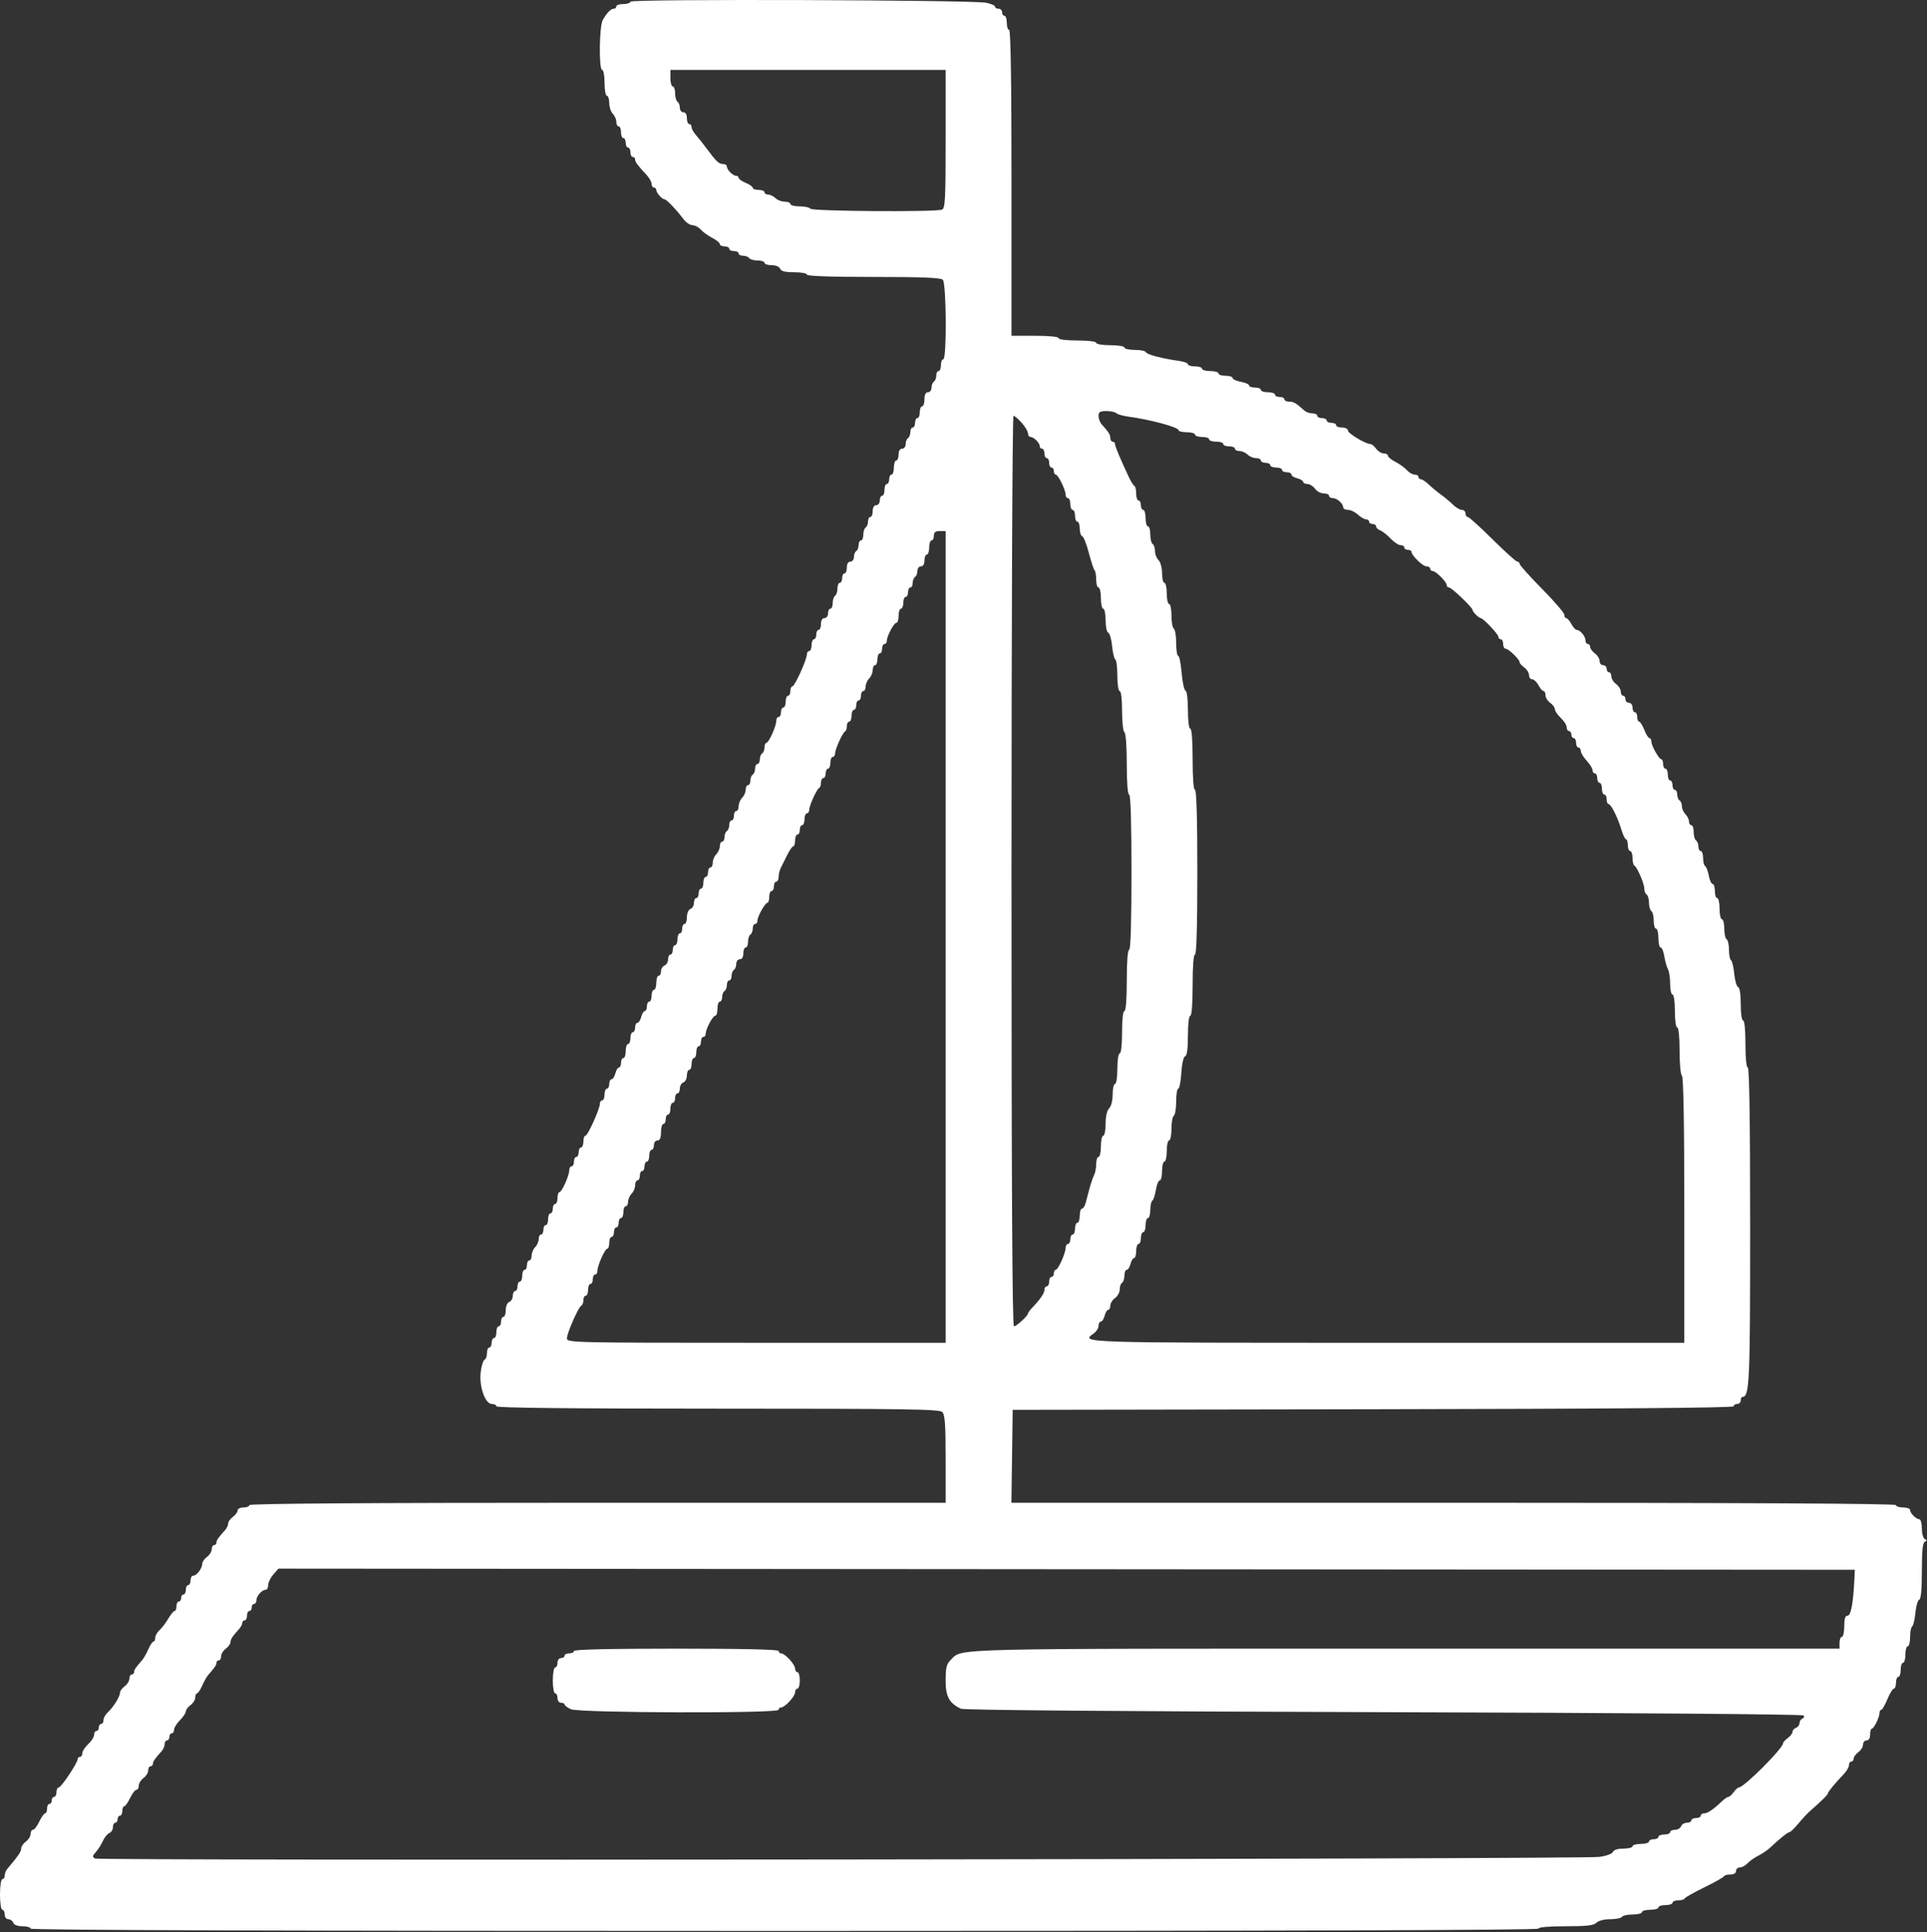 <?xml version="1.0" encoding="UTF-8"?> <svg xmlns="http://www.w3.org/2000/svg" width="819" height="821" viewBox="0 0 819 821" fill="none"><rect x="0" y="0" width="819" height="821" fill="#333333" stroke="none"/> <path fill-rule="evenodd" clip-rule="evenodd" d="M267.94 0.7C267.94 1.257 266.591 1.713 264.941 1.713C263.291 1.713 261.942 2.163 261.942 2.713C261.942 3.263 261.46 3.712 260.871 3.712C259.611 3.712 257.935 5.423 256.193 8.486C254.672 11.16 254.453 29.707 255.943 29.707C256.493 29.707 256.943 32.181 256.943 35.205C256.943 38.23 257.393 40.704 257.942 40.704C258.492 40.704 258.942 42.086 258.942 43.775C258.942 45.464 259.617 47.521 260.442 48.346C261.267 49.17 261.942 50.713 261.942 51.773C261.942 52.834 262.391 53.701 262.941 53.701C263.491 53.701 263.941 54.826 263.941 56.201C263.941 57.575 264.391 58.7 264.941 58.7C265.491 58.7 265.941 59.6 265.941 60.7C265.941 61.8 266.391 62.699 266.94 62.699C267.49 62.699 267.94 63.599 267.94 64.699C267.94 65.799 268.39 66.698 268.94 66.698C269.49 66.698 269.94 67.167 269.94 67.74C269.94 68.83 270.939 70.189 274.689 74.2C275.926 75.522 276.938 77.301 276.938 78.151C276.938 79.001 277.388 79.695 277.938 79.695C278.488 79.695 278.938 80.177 278.938 80.766C278.938 81.947 281.404 84.694 282.464 84.694C283.247 84.694 287.569 89.225 290.422 93.038C291.515 94.497 293.263 95.692 294.304 95.692C295.346 95.692 296.927 96.525 297.817 97.544C298.705 98.562 300.895 100.148 302.683 101.069C304.47 101.989 305.932 103.18 305.932 103.716C305.932 104.252 306.832 104.69 307.931 104.69C309.031 104.69 309.931 105.14 309.931 105.69C309.931 106.24 310.831 106.69 311.93 106.69C313.03 106.69 313.93 107.139 313.93 107.689C313.93 108.239 314.803 108.689 315.871 108.689C316.938 108.689 318.089 109.139 318.429 109.689C318.769 110.239 320.37 110.689 321.987 110.689C323.605 110.689 324.928 111.139 324.928 111.688C324.928 112.238 326.291 112.688 327.958 112.688C329.729 112.688 331.228 113.311 331.564 114.188C331.978 115.265 333.662 115.688 337.532 115.688C340.497 115.688 342.924 116.137 342.924 116.687C342.924 117.33 353.021 117.687 371.217 117.687C391.891 117.687 399.834 118.01 400.711 118.887C402.237 120.413 402.428 152.679 400.911 152.679C400.361 152.679 399.911 153.804 399.911 155.179C399.911 156.553 399.461 157.678 398.911 157.678C398.361 157.678 397.911 158.551 397.911 159.619C397.911 160.686 397.461 161.837 396.912 162.177C396.362 162.517 395.912 163.668 395.912 164.736C395.912 165.803 395.237 166.676 394.412 166.676C393.412 166.676 392.912 167.676 392.912 169.675C392.912 171.325 392.462 172.675 391.913 172.675C391.363 172.675 390.913 173.8 390.913 175.174C390.913 176.549 390.463 177.674 389.913 177.674C389.363 177.674 388.913 178.573 388.913 179.673C388.913 180.773 388.463 181.673 387.914 181.673C387.364 181.673 386.914 182.546 386.914 183.613C386.914 184.681 386.464 185.832 385.914 186.172C385.364 186.512 384.914 187.662 384.914 188.73C384.914 189.798 384.239 190.671 383.415 190.671C382.482 190.671 381.915 191.615 381.915 193.17C381.915 194.545 381.465 195.67 380.915 195.67C380.365 195.67 379.915 197.019 379.915 198.669C379.915 200.319 379.465 201.668 378.916 201.668C378.366 201.668 377.916 202.568 377.916 203.668C377.916 204.768 377.466 205.667 376.916 205.667C376.366 205.667 375.916 206.792 375.916 208.167C375.916 209.542 375.466 210.666 374.916 210.666C374.367 210.666 373.917 211.566 373.917 212.666C373.917 213.777 373.25 214.665 372.417 214.665C371.484 214.665 370.917 215.609 370.917 217.165C370.917 218.54 370.467 219.664 369.918 219.664C369.368 219.664 368.918 220.537 368.918 221.605C368.918 222.673 368.468 223.823 367.918 224.163C367.368 224.503 366.918 225.879 366.918 227.222C366.918 228.564 366.468 229.662 365.918 229.662C365.369 229.662 364.919 230.535 364.919 231.603C364.919 232.67 364.469 233.821 363.919 234.161C363.369 234.501 362.919 235.652 362.919 236.72C362.919 237.787 362.244 238.66 361.419 238.66C360.487 238.66 359.92 239.604 359.92 241.16C359.92 242.534 359.47 243.659 358.92 243.659C358.37 243.659 357.92 244.559 357.92 245.659C357.92 246.758 357.47 247.658 356.92 247.658C356.371 247.658 355.921 248.756 355.921 250.099C355.921 251.441 355.471 252.817 354.921 253.157C354.371 253.497 353.921 254.872 353.921 256.215C353.921 257.558 353.471 258.656 352.921 258.656C352.371 258.656 351.922 259.555 351.922 260.655C351.922 261.766 351.255 262.655 350.422 262.655C349.489 262.655 348.922 263.599 348.922 265.154C348.922 266.529 348.472 267.654 347.922 267.654C347.373 267.654 346.923 268.553 346.923 269.653C346.923 270.753 346.473 271.653 345.923 271.653C345.373 271.653 344.923 272.777 344.923 274.152C344.923 275.527 344.473 276.652 343.923 276.652C343.373 276.652 342.924 277.296 342.924 278.085C342.924 280.272 337.783 291.648 336.794 291.648C336.316 291.648 335.925 292.548 335.925 293.648C335.925 294.748 335.475 295.647 334.925 295.647C334.375 295.647 333.926 296.772 333.926 298.147C333.926 299.522 333.476 300.646 332.926 300.646C332.376 300.646 331.926 301.546 331.926 302.646C331.926 303.746 331.476 304.645 330.926 304.645C330.376 304.645 329.926 305.394 329.926 306.309C329.926 308.556 326.744 315.643 325.735 315.643C325.29 315.643 324.928 316.516 324.928 317.584C324.928 318.651 324.478 319.802 323.928 320.142C323.378 320.482 322.928 321.633 322.928 322.7C322.928 323.768 322.478 324.641 321.928 324.641C321.378 324.641 320.928 325.514 320.928 326.581C320.928 327.649 320.479 328.8 319.929 329.14C319.379 329.48 318.929 330.631 318.929 331.698C318.929 332.766 318.479 333.639 317.929 333.639C317.379 333.639 316.929 334.507 316.929 335.567C316.929 336.627 316.254 338.17 315.43 338.995C314.605 339.82 313.93 341.426 313.93 342.566C313.93 343.705 313.48 344.636 312.93 344.636C312.38 344.636 311.93 345.536 311.93 346.636C311.93 347.736 311.481 348.636 310.931 348.636C310.381 348.636 309.931 349.508 309.931 350.576C309.931 351.644 309.481 352.795 308.931 353.135C308.381 353.474 307.931 354.625 307.931 355.693C307.931 356.761 307.481 357.634 306.932 357.634C306.382 357.634 305.932 358.501 305.932 359.562C305.932 360.622 305.257 362.165 304.432 362.989C303.607 363.814 302.932 365.421 302.932 366.561C302.932 367.699 302.483 368.631 301.933 368.631C301.383 368.631 300.933 369.531 300.933 370.631C300.933 371.73 300.483 372.63 299.933 372.63C299.383 372.63 298.933 373.755 298.933 375.13C298.933 376.504 298.483 377.629 297.934 377.629C297.384 377.629 296.934 378.529 296.934 379.629C296.934 380.728 296.484 381.628 295.934 381.628C295.384 381.628 294.934 382.542 294.934 383.659C294.934 384.777 294.259 385.949 293.435 386.265C292.58 386.593 291.935 388.085 291.935 389.733C291.935 391.324 291.485 392.626 290.935 392.626C290.385 392.626 289.935 393.526 289.935 394.625C289.935 395.725 289.485 396.625 288.936 396.625C288.386 396.625 287.936 397.75 287.936 399.124C287.936 400.499 287.486 401.624 286.936 401.624C286.386 401.624 285.936 402.524 285.936 403.623C285.936 404.723 285.486 405.623 284.936 405.623C284.387 405.623 283.937 406.537 283.937 407.653C283.937 408.771 283.262 409.944 282.437 410.26C281.612 410.577 280.937 411.688 280.937 412.728C280.937 413.769 280.487 414.621 279.938 414.621C279.388 414.621 278.938 415.971 278.938 417.62C278.938 419.27 278.488 420.62 277.938 420.62C277.388 420.62 276.938 421.744 276.938 423.119C276.938 424.494 276.488 425.618 275.938 425.618C275.389 425.618 274.939 426.518 274.939 427.618C274.939 428.718 274.538 429.618 274.047 429.618C273.557 429.618 272.873 430.742 272.528 432.117C272.183 433.492 271.459 434.616 270.921 434.616C270.381 434.616 269.94 435.516 269.94 436.616C269.94 437.716 269.49 438.616 268.94 438.616C268.39 438.616 267.94 439.74 267.94 441.115C267.94 442.49 267.49 443.614 266.94 443.614C266.391 443.614 265.941 444.964 265.941 446.614C265.941 448.263 265.491 449.613 264.941 449.613C264.391 449.613 263.941 450.513 263.941 451.613C263.941 452.712 263.54 453.612 263.049 453.612C262.559 453.612 261.876 454.737 261.531 456.112C261.186 457.486 260.462 458.611 259.923 458.611C259.383 458.611 258.942 459.511 258.942 460.611C258.942 461.71 258.492 462.61 257.942 462.61C257.393 462.61 256.943 463.735 256.943 465.11C256.943 466.484 256.493 467.609 255.943 467.609C255.393 467.609 254.943 468.254 254.943 469.043C254.943 471.229 249.802 482.606 248.814 482.606C248.336 482.606 247.945 483.73 247.945 485.105C247.945 486.48 247.495 487.605 246.945 487.605C246.395 487.605 245.945 488.504 245.945 489.604C245.945 490.704 245.495 491.604 244.945 491.604C244.396 491.604 243.946 492.504 243.946 493.603C243.946 494.703 243.496 495.603 242.946 495.603C242.396 495.603 241.946 496.352 241.946 497.266C241.946 499.513 238.764 506.6 237.755 506.6C237.31 506.6 236.947 507.725 236.947 509.1C236.947 510.474 236.497 511.599 235.947 511.599C235.398 511.599 234.948 512.499 234.948 513.599C234.948 514.699 234.498 515.598 233.948 515.598C233.398 515.598 232.948 516.723 232.948 518.098C232.948 519.473 232.498 520.597 231.948 520.597C231.398 520.597 230.949 521.497 230.949 522.597C230.949 523.697 230.499 524.596 229.949 524.596C229.399 524.596 228.949 525.464 228.949 526.525C228.949 527.585 228.274 529.127 227.449 529.952C226.624 530.777 225.95 532.384 225.95 533.523C225.95 534.662 225.5 535.594 224.95 535.594C224.4 535.594 223.95 536.494 223.95 537.593C223.95 538.693 223.5 539.593 222.95 539.593C222.4 539.593 221.951 540.718 221.951 542.092C221.951 543.467 221.501 544.592 220.951 544.592C220.401 544.592 219.951 545.492 219.951 546.591C219.951 547.691 219.501 548.591 218.951 548.591C218.401 548.591 217.951 549.505 217.951 550.622C217.951 551.739 217.277 552.912 216.452 553.228C215.597 553.556 214.952 555.048 214.952 556.696C214.952 558.287 214.502 559.589 213.952 559.589C213.402 559.589 212.953 560.488 212.953 561.588C212.953 562.688 212.503 563.588 211.953 563.588C211.403 563.588 210.953 564.712 210.953 566.087C210.953 567.462 210.503 568.587 209.953 568.587C209.403 568.587 208.953 569.486 208.953 570.586C208.953 571.686 208.504 572.586 207.954 572.586C207.404 572.586 206.954 573.672 206.954 575.002C206.954 576.331 206.51 577.568 205.968 577.752C205.425 577.934 204.689 580.221 204.332 582.833C203.504 588.894 206.133 596.58 209.036 596.58C210.09 596.58 210.953 597.03 210.953 597.58C210.953 598.24 242.97 598.58 305.003 598.58C385.181 598.58 399.265 598.791 400.482 600.009C401.617 601.143 401.91 605.245 401.91 620.004V638.571H253.943C155.965 638.571 105.976 638.909 105.976 639.571C105.976 640.121 104.852 640.571 103.477 640.571C102.102 640.571 100.977 641.146 100.977 641.849C100.977 642.553 100.078 643.777 98.978 644.57C97.878 645.362 96.978 646.618 96.978 647.361C96.978 648.104 96.415 649.339 95.729 650.105C92.761 653.414 91.98 654.544 91.98 655.525C91.98 656.098 91.53 656.567 90.98 656.567C90.43 656.567 89.98 657.368 89.98 658.346C89.98 659.324 89.08 660.773 87.98 661.566C86.881 662.359 85.967 663.695 85.949 664.536C85.908 666.515 83.586 669.564 82.122 669.564C81.495 669.564 80.982 670.464 80.982 671.564C80.982 672.663 80.532 673.563 79.982 673.563C79.432 673.563 78.982 674.463 78.982 675.563C78.982 676.662 78.532 677.562 77.983 677.562C77.433 677.562 76.983 678.237 76.983 679.062C76.983 679.887 76.533 680.562 75.983 680.562C75.433 680.562 74.983 681.461 74.983 682.561C74.983 683.661 74.63 684.561 74.2 684.561C73.768 684.561 72.563 686.022 71.521 687.81C70.479 689.598 68.808 691.787 67.806 692.676C66.804 693.566 65.985 695.027 65.985 695.925C65.985 696.823 65.645 697.558 65.23 697.558C64.814 697.558 63.83 699.019 63.042 700.807C62.254 702.595 61.131 704.603 60.547 705.271C57.619 708.624 56.987 709.555 56.987 710.513C56.987 711.086 56.537 711.555 55.987 711.555C55.438 711.555 54.988 712.356 54.988 713.333C54.988 714.312 54.088 715.761 52.988 716.554C51.888 717.346 50.989 718.586 50.989 719.309C50.989 720.942 48.133 725.512 45.766 727.668C44.789 728.558 43.99 730.02 43.99 730.917C43.99 731.815 43.54 732.55 42.99 732.55C42.441 732.55 41.991 733.225 41.991 734.05C41.991 734.875 41.541 735.549 40.991 735.549C40.441 735.549 39.991 736.285 39.991 737.184C39.991 738.084 38.866 739.861 37.492 741.136C36.117 742.41 34.992 744.148 34.992 744.999C34.992 745.851 34.542 746.547 33.992 746.547C33.443 746.547 32.993 746.988 32.993 747.528C32.993 749.112 26.023 759.544 24.963 759.544C24.43 759.544 23.995 760.444 23.995 761.544C23.995 762.643 23.545 763.543 22.995 763.543C22.445 763.543 21.995 764.218 21.995 765.043C21.995 765.868 21.545 766.542 20.995 766.542C20.445 766.542 19.995 767.442 19.995 768.542C19.995 769.642 19.629 770.542 19.181 770.542C18.733 770.542 17.615 772.116 16.697 774.041C15.78 775.965 14.572 777.54 14.013 777.54C13.454 777.54 12.997 778.341 12.997 779.319C12.997 780.297 12.097 781.746 10.998 782.539C9.898 783.332 8.997 784.668 8.997 785.509C8.996 786.835 7.805 788.575 3.019 794.244C2.458 794.908 2 796.146 2 796.994C2 797.841 1.55 798.535 1 798.535C0.436 798.535 0 801.368 0 805.034C0 808.7 0.436 811.532 1 811.532C1.55 811.532 2 812.432 2 813.532C2 814.661 2.666 815.532 3.53 815.532C4.373 815.532 5.321 816.206 5.637 817.031C5.993 817.957 7.511 818.531 9.605 818.531C11.47 818.531 12.997 818.981 12.997 819.531C12.997 820.195 120.473 820.53 333.426 820.53C546.378 820.53 653.854 820.195 653.854 819.531C653.854 818.922 658.377 818.531 665.423 818.531C674.374 818.531 677.331 818.191 678.492 817.031C679.367 816.155 681.81 815.532 684.359 815.532C686.763 815.532 689.006 815.082 689.346 814.532C689.686 813.982 691.737 813.532 693.904 813.532C696.072 813.532 697.844 813.082 697.844 812.532C697.844 811.982 699.419 811.532 701.344 811.532C703.268 811.532 704.843 811.083 704.843 810.533C704.843 809.983 706.193 809.533 707.842 809.533C709.492 809.533 710.842 809.083 710.842 808.533C710.842 807.983 711.928 807.533 713.258 807.533C714.587 807.533 715.823 807.167 716.007 806.721C716.19 806.274 719.939 804.152 724.338 802.006C728.738 799.86 732.487 797.75 732.67 797.32C732.854 796.889 734.09 796.536 735.419 796.536C736.901 796.536 737.835 795.956 737.835 795.036C737.835 794.211 738.57 793.536 739.468 793.536C740.366 793.536 741.828 792.746 742.717 791.78C743.606 790.814 745.684 789.351 747.333 788.531C748.983 787.71 751.279 786.138 752.435 785.038C756.268 781.393 759.836 778.54 760.588 778.518C760.996 778.507 762.68 776.872 764.33 774.887C765.979 772.901 768.162 770.549 769.178 769.659C774.154 765.31 776.827 762.686 776.827 762.149C776.827 761.493 780.124 757.482 783.575 753.943C784.812 752.675 785.825 750.941 785.825 750.091C785.825 749.241 786.275 748.546 786.825 748.546C787.374 748.546 787.824 747.971 787.824 747.268C787.824 746.564 788.724 745.34 789.824 744.547C790.924 743.755 791.823 742.306 791.823 741.327C791.823 740.349 792.498 739.548 793.323 739.548C794.256 739.548 794.823 738.605 794.823 737.049C794.823 735.674 795.16 734.546 795.573 734.542C796.47 734.533 798.822 729.691 798.822 727.852C798.822 727.136 799.159 726.549 799.572 726.547C799.985 726.545 801.153 724.521 802.17 722.048C803.187 719.576 804.425 717.553 804.92 717.553C805.415 717.553 805.82 716.429 805.82 715.054C805.82 713.679 806.27 712.554 806.82 712.554C807.37 712.554 807.82 711.205 807.82 709.555C807.82 707.906 808.27 706.556 808.82 706.556C809.37 706.556 809.819 704.981 809.819 703.057C809.819 701.132 810.269 699.557 810.819 699.557C811.369 699.557 811.819 697.785 811.819 695.617C811.819 693.45 812.211 691.435 812.69 691.139C813.169 690.843 813.787 688.249 814.063 685.374C814.338 682.498 815.071 679.978 815.691 679.771C816.442 679.521 816.818 675.451 816.818 667.565C816.818 659.077 817.171 655.569 818.068 655.15C819.067 654.684 819.067 654.45 818.068 653.985C817.38 653.664 816.818 651.64 816.818 649.486C816.818 647.331 816.336 645.569 815.747 645.569C814.362 645.569 811.819 643.026 811.819 641.641C811.819 641.052 810.469 640.571 808.82 640.571C807.17 640.571 805.82 640.121 805.82 639.571C805.82 638.908 742.494 638.571 617.841 638.571H429.862L430.133 618.825L430.404 599.08L583.62 598.827C684.601 598.66 736.836 598.234 736.836 597.577C736.836 597.029 737.511 596.58 738.335 596.58C739.16 596.58 739.835 595.905 739.835 595.081C739.835 594.256 740.172 593.577 740.585 593.573C743.568 593.542 743.834 587.59 743.834 520.898C743.834 476.707 743.491 453.612 742.834 453.612C742.235 453.612 741.835 449.613 741.835 443.614C741.835 437.616 741.435 433.617 740.835 433.617C740.265 433.617 739.835 430.645 739.835 426.701C739.835 422.461 739.399 419.641 738.708 419.411C738.088 419.204 737.356 416.683 737.08 413.808C736.804 410.933 736.186 408.338 735.707 408.042C735.228 407.746 734.836 405.758 734.836 403.623C734.836 401.489 734.386 399.464 733.836 399.124C733.286 398.784 732.837 396.734 732.837 394.566C732.837 392.399 732.387 390.626 731.837 390.626C731.287 390.626 730.837 388.602 730.837 386.127C730.837 383.653 730.387 381.628 729.837 381.628C729.287 381.628 728.837 380.279 728.837 378.629C728.837 376.979 728.408 375.63 727.883 375.63C727.358 375.63 726.632 374.05 726.27 372.119C725.908 370.189 725.212 368.362 724.725 368.061C724.238 367.76 723.839 366.191 723.839 364.573C723.839 362.955 723.389 361.633 722.839 361.633C722.289 361.633 721.839 360.76 721.839 359.692C721.839 358.624 721.389 357.474 720.839 357.134C720.289 356.794 719.839 355.193 719.839 353.575C719.839 351.958 719.39 350.635 718.84 350.635C718.29 350.635 717.84 349.928 717.84 349.064C717.84 348.2 717.165 346.818 716.34 345.993C715.515 345.168 714.841 343.653 714.841 342.625C714.841 341.596 714.391 340.477 713.841 340.137C713.291 339.798 712.841 338.647 712.841 337.579C712.841 336.511 712.391 335.638 711.841 335.638C711.291 335.638 710.842 334.739 710.842 333.639C710.842 332.539 710.392 331.639 709.842 331.639C709.292 331.639 708.842 330.515 708.842 329.14C708.842 327.765 708.392 326.64 707.842 326.64C707.292 326.64 706.842 325.741 706.842 324.641C706.842 323.541 706.505 322.638 706.093 322.635C705.087 322.626 701.844 316.846 701.844 315.062C701.844 314.282 701.478 313.643 701.031 313.643C700.583 313.643 699.599 312.069 698.844 310.144C698.089 308.22 697.106 306.645 696.658 306.645C696.211 306.645 695.845 305.745 695.845 304.645C695.845 303.546 695.395 302.646 694.845 302.646C694.295 302.646 693.845 301.746 693.845 300.646C693.845 299.536 693.178 298.647 692.346 298.647C691.521 298.647 690.846 297.972 690.846 297.147C690.846 296.322 690.396 295.647 689.846 295.647C689.296 295.647 688.846 294.847 688.846 293.869C688.846 292.89 687.947 291.441 686.847 290.648C685.747 289.856 684.847 288.407 684.847 287.428C684.847 286.45 684.397 285.65 683.848 285.65C683.298 285.65 682.848 284.975 682.848 284.15C682.848 283.325 682.173 282.65 681.348 282.65C680.523 282.65 679.848 281.849 679.848 280.872C679.848 279.893 678.949 278.444 677.849 277.651C676.749 276.859 675.849 275.635 675.849 274.931C675.849 274.228 675.399 273.652 674.85 273.652C674.3 273.652 673.85 272.945 673.85 272.082C673.85 270.373 671.541 267.654 670.091 267.654C669.595 267.654 668.587 266.529 667.851 265.154C667.115 263.779 666.139 262.655 665.683 262.655C665.226 262.655 664.852 262.014 664.852 261.23C664.852 260.446 660.578 255.475 655.354 250.184C650.13 244.891 645.856 240.134 645.856 239.611C645.856 239.088 645.418 238.66 644.882 238.66C644.346 238.66 639.599 234.386 634.333 229.162C629.067 223.938 624.331 219.664 623.809 219.664C623.288 219.664 622.861 218.989 622.861 218.165C622.861 217.34 622.166 216.665 621.316 216.665C620.467 216.665 618.748 215.653 617.497 214.415C616.247 213.178 613.961 211.266 612.417 210.166C610.875 209.067 608.564 207.155 607.285 205.917C606.004 204.68 604.485 203.668 603.91 203.668C603.335 203.668 602.866 203.218 602.866 202.668C602.866 202.118 602.131 201.668 601.233 201.668C600.335 201.668 598.873 200.836 597.984 199.817C597.095 198.798 594.905 197.212 593.118 196.292C591.33 195.372 589.868 194.18 589.868 193.644C589.868 193.108 589.068 192.67 588.09 192.67C587.111 192.67 585.662 191.771 584.87 190.671C584.077 189.571 582.965 188.672 582.399 188.674C580.375 188.679 572.872 184.151 572.872 182.925C572.872 182.236 571.748 181.673 570.373 181.673C568.998 181.673 567.873 181.223 567.873 180.673C567.873 180.123 566.974 179.673 565.874 179.673C564.774 179.673 563.874 179.223 563.874 178.673C563.874 178.124 562.974 177.674 561.875 177.674C560.775 177.674 559.875 177.224 559.875 176.674C559.875 176.124 558.943 175.674 557.805 175.674C556.665 175.674 555.106 175.112 554.339 174.424C550.781 171.233 549.825 170.675 547.92 170.675C546.797 170.675 545.878 170.225 545.878 169.675C545.878 169.126 544.978 168.676 543.879 168.676C542.779 168.676 541.879 168.226 541.879 167.676C541.879 167.126 540.529 166.676 538.88 166.676C537.23 166.676 535.881 166.226 535.881 165.676C535.881 165.126 534.756 164.677 533.381 164.677C532.006 164.677 530.882 164.277 530.882 163.788C530.882 163.3 529.307 162.604 527.382 162.243C525.458 161.882 523.883 161.157 523.883 160.632C523.883 160.108 522.533 159.678 520.884 159.678C519.234 159.678 517.885 159.228 517.885 158.678C517.885 158.128 516.31 157.678 514.385 157.678C512.461 157.678 510.886 157.228 510.886 156.678C510.886 156.128 509.536 155.679 507.887 155.679C506.237 155.679 504.887 155.276 504.887 154.784C504.887 154.292 503.201 153.655 501.138 153.369C493.964 152.373 487.389 150.644 487.058 149.665C486.874 149.123 484.738 148.68 482.309 148.68C479.88 148.68 477.893 148.23 477.893 147.68C477.893 147.124 475.227 146.681 471.895 146.681C468.563 146.681 465.896 146.237 465.896 145.681C465.896 145.098 462.564 144.681 457.898 144.681C453.232 144.681 449.9 144.264 449.9 143.681C449.9 143.081 445.901 142.681 439.902 142.681H429.904V77.696C429.904 35.038 429.56 12.71 428.904 12.71C428.354 12.71 427.905 11.361 427.905 9.711C427.905 8.062 427.455 6.712 426.905 6.712C426.355 6.712 425.905 6.037 425.905 5.212C425.905 4.387 425.23 3.712 424.405 3.712C423.581 3.712 422.906 3.312 422.906 2.822C422.906 2.333 421.219 1.588 419.157 1.169C413.198 -0.044 267.94 -0.494 267.94 0.7ZM401.91 59.093C401.91 84.967 401.721 88.553 400.329 89.086C397.563 90.148 345.094 89.779 344.423 88.694C344.083 88.144 342.033 87.694 339.865 87.694C337.698 87.694 335.925 87.244 335.925 86.694C335.925 86.144 334.832 85.694 333.497 85.694C332.162 85.694 330.394 85.019 329.57 84.195C328.745 83.37 327.363 82.695 326.498 82.695C325.634 82.695 324.928 82.245 324.928 81.695C324.928 81.145 323.803 80.695 322.428 80.695C321.053 80.695 319.929 80.3 319.929 79.817C319.929 79.334 318.579 78.379 316.929 77.696C315.28 77.013 313.93 76.058 313.93 75.575C313.93 75.092 313.448 74.697 312.859 74.697C311.475 74.697 308.931 72.153 308.931 70.769C308.931 70.18 308.224 69.698 307.36 69.698C305.543 69.698 304.471 68.697 300.397 63.2C298.767 61.001 296.646 58.329 295.684 57.263C294.722 56.197 293.934 54.734 293.934 54.012C293.934 53.291 293.485 52.702 292.935 52.702C292.385 52.702 291.935 51.577 291.935 50.202C291.935 48.647 291.368 47.703 290.435 47.703C289.61 47.703 288.936 46.83 288.936 45.762C288.936 44.694 288.486 43.544 287.936 43.204C287.386 42.864 286.936 41.263 286.936 39.645C286.936 38.028 286.486 36.705 285.936 36.705C285.386 36.705 284.936 35.13 284.936 33.206V29.707H343.423H401.91V59.093ZM474.444 175.572C474.966 176.065 477.194 176.711 479.393 177.007C488.761 178.267 500.888 181.531 500.888 182.795C500.888 183.277 502.463 183.672 504.388 183.672C506.312 183.672 507.887 184.122 507.887 184.672C507.887 185.222 509.236 185.672 510.886 185.672C512.536 185.672 513.885 186.122 513.885 186.672C513.885 187.222 515.235 187.671 516.885 187.671C518.534 187.671 519.884 188.121 519.884 188.671C519.884 189.221 521.009 189.671 522.384 189.671C523.758 189.671 524.883 190.121 524.883 190.671C524.883 191.221 525.751 191.671 526.812 191.671C527.871 191.671 529.414 192.345 530.239 193.17C531.064 193.995 532.67 194.67 533.81 194.67C534.949 194.67 535.881 195.12 535.881 195.67C535.881 196.22 536.78 196.669 537.88 196.669C538.98 196.669 539.88 197.119 539.88 197.669C539.88 198.219 541.004 198.669 542.379 198.669C543.754 198.669 544.879 199.119 544.879 199.669C544.879 200.219 545.778 200.669 546.878 200.669C547.978 200.669 548.878 201.109 548.878 201.649C548.878 202.188 550.002 202.912 551.377 203.257C552.752 203.602 553.877 204.286 553.877 204.776C553.877 205.267 554.677 205.667 555.655 205.667C556.634 205.667 558.083 206.567 558.875 207.667C559.668 208.767 561.342 209.667 562.596 209.667C563.848 209.667 564.874 210.116 564.874 210.666C564.874 211.216 565.581 211.666 566.445 211.666C568.24 211.666 570.873 214.001 570.873 215.594C570.873 216.183 571.791 216.665 572.914 216.665C574.037 216.665 575.922 217.565 577.101 218.665C578.282 219.764 579.838 220.664 580.56 220.664C581.28 220.664 581.87 221.114 581.87 221.664C581.87 222.214 582.545 222.664 583.37 222.664C584.195 222.664 584.87 223.128 584.87 223.694C584.87 224.262 585.657 225.022 586.619 225.383C587.581 225.744 589.562 227.305 591.019 228.851C592.477 230.397 594.389 231.662 595.268 231.662C596.148 231.662 596.867 232.112 596.867 232.661C596.867 233.211 597.542 233.661 598.367 233.661C599.191 233.661 599.867 233.998 599.867 234.411C599.87 235.956 604.66 240.66 606.231 240.66C607.13 240.66 607.864 241.11 607.864 241.659C607.864 242.209 608.334 242.659 608.909 242.659C610.267 242.659 614.863 247.255 614.863 248.613C614.863 249.188 615.325 249.658 615.889 249.658C616.966 249.658 625.86 258.169 625.86 259.201C625.86 259.98 628.54 262.655 629.322 262.655C630.354 262.655 636.858 269.528 636.858 270.62C636.858 271.188 637.308 271.653 637.858 271.653C638.408 271.653 638.858 272.553 638.858 273.652C638.858 274.752 639.327 275.652 639.902 275.652C641.139 275.652 645.856 280.194 645.856 281.385C645.856 281.837 646.756 282.857 647.856 283.65C648.955 284.443 649.855 285.892 649.855 286.87C649.855 287.848 650.454 288.649 651.186 288.649C651.918 288.649 653.118 289.774 653.854 291.148C654.59 292.523 655.566 293.648 656.023 293.648C656.48 293.648 656.854 294.449 656.854 295.426C656.854 296.405 657.753 297.854 658.853 298.647C659.953 299.44 660.853 300.685 660.853 301.415C660.853 302.144 661.977 303.784 663.352 305.057C664.727 306.332 665.852 308.11 665.852 309.009C665.852 309.908 666.301 310.644 666.851 310.644C667.401 310.644 667.851 311.319 667.851 312.144C667.851 312.969 668.301 313.643 668.851 313.643C669.401 313.643 669.851 314.543 669.851 315.643C669.851 316.743 670.301 317.642 670.85 317.642C671.4 317.642 671.85 318.294 671.85 319.09C671.85 319.887 672.975 321.753 674.35 323.236C675.724 324.719 676.849 326.541 676.849 327.286C676.849 328.031 677.299 328.64 677.849 328.64C678.399 328.64 678.849 329.54 678.849 330.64C678.849 331.739 679.299 332.639 679.848 332.639C680.398 332.639 680.848 333.764 680.848 335.139C680.848 336.513 681.298 337.638 681.848 337.638C682.398 337.638 682.848 338.538 682.848 339.638C682.848 340.737 683.196 341.637 683.621 341.637C684.676 341.637 687.507 347.233 689.055 352.385C689.758 354.721 690.673 356.634 691.089 356.634C691.506 356.634 691.846 357.759 691.846 359.133C691.846 360.508 692.296 361.633 692.846 361.633C693.395 361.633 693.845 362.945 693.845 364.549C693.845 366.153 694.182 367.614 694.595 367.798C695.747 368.31 698.844 375.458 698.844 377.604C698.844 378.653 699.294 379.789 699.844 380.129C700.394 380.468 700.844 382.043 700.844 383.628C700.844 385.212 701.294 386.787 701.844 387.127C702.393 387.467 702.843 389.293 702.843 391.185C702.843 393.078 703.293 394.625 703.843 394.625C704.393 394.625 704.843 396.425 704.843 398.624C704.843 400.824 705.273 402.624 705.798 402.624C706.323 402.624 707.021 404.311 707.351 406.373C707.681 408.435 708.377 410.903 708.897 411.858C709.417 412.812 709.842 415.625 709.842 418.106C709.842 420.589 710.292 422.619 710.842 422.619C711.412 422.619 711.841 425.618 711.841 429.618C711.841 433.617 712.27 436.616 712.841 436.616C713.441 436.616 713.841 440.595 713.841 446.555C713.841 452.102 714.283 456.766 714.841 457.111C715.488 457.511 715.84 477.617 715.84 514.158V570.586H589.369C457.207 570.586 459.257 570.652 464.896 566.587C465.996 565.794 466.896 564.346 466.896 563.367C466.896 562.389 467.337 561.588 467.877 561.588C468.416 561.588 469.139 560.463 469.484 559.089C469.829 557.714 470.513 556.589 471.003 556.589C471.494 556.589 471.895 555.788 471.895 554.811C471.895 553.832 472.795 552.383 473.894 551.59C474.994 550.798 475.894 549.15 475.894 547.929C475.894 546.708 476.344 545.432 476.894 545.092C477.444 544.752 477.893 543.376 477.893 542.033C477.893 540.691 478.334 539.593 478.874 539.593C479.413 539.593 480.137 538.468 480.482 537.094C480.827 535.719 481.511 534.594 482 534.594C482.491 534.594 482.892 533.244 482.892 531.595C482.892 529.945 483.342 528.595 483.892 528.595C484.442 528.595 484.892 527.471 484.892 526.096C484.892 524.721 485.342 523.597 485.892 523.597C486.442 523.597 486.891 522.247 486.891 520.597C486.891 518.948 487.341 517.598 487.891 517.598C488.441 517.598 488.891 516.05 488.891 514.158C488.891 512.265 489.282 510.475 489.76 510.181C490.237 509.886 490.918 507.834 491.27 505.623C491.624 503.411 492.358 501.601 492.902 501.601C493.445 501.601 493.89 499.802 493.89 497.602C493.89 495.403 494.34 493.603 494.89 493.603C495.44 493.603 495.889 491.579 495.889 489.104C495.889 486.63 496.339 484.605 496.889 484.605C497.439 484.605 497.889 482.383 497.889 479.665C497.889 476.948 498.339 474.448 498.889 474.108C499.439 473.768 499.889 471.042 499.889 468.05C499.889 465.058 500.286 462.61 500.772 462.61C501.257 462.61 501.847 459.602 502.081 455.926C502.332 451.988 502.996 449.077 503.697 448.843C504.492 448.578 504.887 445.652 504.887 440.032C504.887 435.088 505.3 431.617 505.887 431.617C506.502 431.617 506.887 426.618 506.887 418.62C506.887 410.622 507.272 405.623 507.887 405.623C508.535 405.623 508.887 393.293 508.887 370.631C508.887 347.969 508.535 335.638 507.887 335.638C507.272 335.638 506.887 330.64 506.887 322.641C506.887 314.643 506.502 309.644 505.887 309.644C505.305 309.644 504.887 306.339 504.887 301.729C504.887 297.147 504.45 293.669 503.85 293.469C503.279 293.278 502.538 289.867 502.205 285.887C501.871 281.907 501.213 278.651 500.743 278.651C500.273 278.651 499.889 276.204 499.889 273.211C499.889 270.219 499.439 267.494 498.889 267.154C498.339 266.814 497.889 264.313 497.889 261.596C497.889 258.879 497.439 256.656 496.889 256.656C496.339 256.656 495.889 254.632 495.889 252.157C495.889 249.683 495.44 247.658 494.89 247.658C494.34 247.658 493.89 245.826 493.89 243.588C493.89 241.302 493.232 238.859 492.39 238.017C491.565 237.192 490.891 235.452 490.891 234.149C490.891 232.845 490.441 231.502 489.891 231.162C489.341 230.822 488.891 228.996 488.891 227.104C488.891 225.211 488.441 223.663 487.891 223.663C487.341 223.663 486.891 222.089 486.891 220.164C486.891 218.24 486.442 216.665 485.892 216.665C485.342 216.665 484.892 215.765 484.892 214.665C484.892 213.566 484.442 212.666 483.892 212.666C483.342 212.666 482.892 211.354 482.892 209.75C482.892 208.146 482.555 206.684 482.142 206.5C481.73 206.317 480.653 204.593 479.749 202.668C476.075 194.847 473.894 189.638 473.894 188.682C473.894 188.126 473.444 187.671 472.895 187.671C472.345 187.671 471.895 186.978 471.895 186.13C471.895 184.687 471.256 183.677 468.146 180.21C467.459 179.443 466.896 177.885 466.896 176.745C466.896 175.069 467.525 174.674 470.195 174.674C472.01 174.674 473.922 175.078 474.444 175.572ZM434.238 179.664C435.704 181.31 436.903 183.334 436.903 184.163C436.903 184.993 437.384 185.672 437.973 185.672C439.358 185.672 441.901 188.215 441.901 189.6C441.901 190.189 442.351 190.671 442.901 190.671C443.451 190.671 443.901 191.571 443.901 192.67C443.901 193.77 444.351 194.67 444.901 194.67C445.451 194.67 445.901 195.57 445.901 196.669C445.901 197.769 446.35 198.669 446.9 198.669C447.45 198.669 447.9 199.344 447.9 200.169C447.9 200.993 448.267 201.668 448.715 201.668C449.71 201.668 452.899 208.171 452.899 210.2C452.899 211.006 453.349 211.666 453.899 211.666C454.449 211.666 454.899 212.791 454.899 214.166C454.899 215.54 455.348 216.665 455.898 216.665C456.448 216.665 456.898 217.79 456.898 219.164C456.898 220.539 457.348 221.664 457.898 221.664C458.448 221.664 458.898 222.977 458.898 224.58C458.898 226.184 459.375 227.655 459.957 227.85C460.539 228.043 461.8 231.216 462.759 234.9C463.718 238.584 464.815 241.911 465.199 242.295C465.582 242.678 465.896 244.492 465.896 246.325C465.896 248.158 466.346 249.658 466.896 249.658C467.446 249.658 467.896 251.682 467.896 254.157C467.896 256.631 468.346 258.656 468.895 258.656C469.445 258.656 469.895 260.868 469.895 263.572C469.895 266.328 470.39 268.651 471.022 268.862C471.642 269.069 472.375 271.59 472.651 274.465C472.927 277.34 473.544 279.935 474.023 280.231C474.502 280.527 474.894 283.666 474.894 287.208C474.894 290.834 475.331 293.648 475.894 293.648C476.482 293.648 476.894 297.127 476.894 302.087C476.894 306.729 477.344 310.804 477.893 311.144C478.476 311.505 478.893 317.153 478.893 324.7C478.893 332.659 479.278 337.638 479.893 337.638C480.539 337.638 480.893 349.302 480.893 370.631C480.893 391.959 480.539 403.623 479.893 403.623C479.278 403.623 478.893 408.622 478.893 416.62C478.893 424.619 478.508 429.618 477.893 429.618C477.301 429.618 476.894 433.284 476.894 438.616C476.894 443.947 476.487 447.614 475.894 447.614C475.33 447.614 474.894 450.446 474.894 454.112C474.894 457.778 474.458 460.611 473.894 460.611C473.344 460.611 472.895 462.603 472.895 465.039C472.895 467.641 472.277 470.083 471.395 470.965C470.456 471.904 469.895 474.362 469.895 477.536C469.895 480.324 469.445 482.606 468.895 482.606C468.346 482.606 467.896 484.63 467.896 487.105C467.896 489.579 467.446 491.604 466.896 491.604C466.346 491.604 465.896 492.959 465.896 494.617C465.896 496.274 465.49 498.411 464.993 499.366C464.497 500.321 463.614 502.901 463.029 505.101C462.445 507.3 461.696 510.112 461.365 511.349C461.033 512.586 460.343 513.599 459.83 513.599C459.318 513.599 458.898 514.949 458.898 516.598C458.898 518.248 458.448 519.597 457.898 519.597C457.348 519.597 456.898 520.722 456.898 522.097C456.898 523.472 456.448 524.596 455.898 524.596C455.348 524.596 454.899 525.496 454.899 526.596C454.899 527.696 454.449 528.595 453.899 528.595C453.349 528.595 452.899 529.344 452.899 530.259C452.899 532.506 449.717 539.593 448.708 539.593C448.263 539.593 447.9 540.268 447.9 541.093C447.9 541.918 447.45 542.592 446.9 542.592C446.35 542.592 445.901 543.492 445.901 544.592C445.901 545.692 445.451 546.591 444.901 546.591C444.351 546.591 443.901 547.261 443.901 548.08C443.901 549.525 442.244 551.943 438.652 555.739C437.69 556.757 436.903 557.834 436.903 558.134C436.903 559.116 432.021 563.588 430.949 563.588C430.226 563.588 429.904 504.043 429.904 370.131C429.904 263.729 430.28 176.674 430.739 176.674C431.198 176.674 432.773 178.02 434.238 179.664ZM401.91 398.125V570.586H321.428C243.338 570.586 240.946 570.53 240.946 568.708C240.946 566.478 245.915 555.236 247.113 554.757C247.57 554.573 247.945 553.561 247.945 552.507C247.945 551.452 248.395 550.591 248.944 550.591C249.494 550.591 249.944 549.466 249.944 548.091C249.944 546.716 250.394 545.592 250.944 545.592C251.494 545.592 251.944 544.692 251.944 543.592C251.944 542.492 252.394 541.593 252.944 541.593C253.493 541.593 253.943 540.844 253.943 539.929C253.943 537.682 257.126 530.595 258.134 530.595C258.579 530.595 258.942 529.47 258.942 528.096C258.942 526.721 259.392 525.596 259.942 525.596C260.492 525.596 260.942 524.696 260.942 523.597C260.942 522.497 261.392 521.597 261.942 521.597C262.491 521.597 262.941 520.697 262.941 519.597C262.941 518.498 263.391 517.598 263.941 517.598C264.491 517.598 264.941 516.473 264.941 515.098C264.941 513.724 265.391 512.599 265.941 512.599C266.491 512.599 266.94 511.731 266.94 510.67C266.94 509.611 267.615 508.068 268.44 507.243C269.265 506.418 269.94 504.812 269.94 503.672C269.94 502.533 270.39 501.601 270.94 501.601C271.489 501.601 271.939 500.702 271.939 499.602C271.939 498.502 272.389 497.602 272.939 497.602C273.489 497.602 273.939 496.703 273.939 495.603C273.939 494.503 274.389 493.603 274.939 493.603C275.489 493.603 275.938 492.479 275.938 491.104C275.938 489.729 276.388 488.604 276.938 488.604C277.488 488.604 277.938 487.705 277.938 486.605C277.938 485.494 278.605 484.605 279.438 484.605C280.485 484.605 280.937 483.549 280.937 481.106C280.937 479.181 281.387 477.607 281.937 477.607C282.487 477.607 282.937 476.707 282.937 475.607C282.937 474.508 283.387 473.608 283.937 473.608C284.487 473.608 284.936 472.483 284.936 471.108C284.936 469.734 285.386 468.609 285.936 468.609C286.486 468.609 286.936 467.709 286.936 466.609C286.936 465.51 287.386 464.61 287.936 464.61C288.486 464.61 288.936 463.696 288.936 462.579C288.936 461.461 289.61 460.289 290.435 459.973C291.26 459.656 291.935 458.32 291.935 457.004C291.935 455.689 292.385 454.612 292.935 454.612C293.485 454.612 293.934 453.487 293.934 452.113C293.934 450.738 294.384 449.613 294.934 449.613C295.484 449.613 295.934 448.488 295.934 447.114C295.934 445.739 296.384 444.614 296.934 444.614C297.484 444.614 297.934 443.714 297.934 442.615C297.934 441.515 298.383 440.615 298.933 440.615C299.483 440.615 299.933 440.009 299.933 439.269C299.933 437.265 302.938 431.617 304.005 431.617C304.515 431.617 304.932 430.267 304.932 428.618C304.932 426.968 305.382 425.618 305.932 425.618C306.482 425.618 306.932 424.746 306.932 423.678C306.932 422.61 307.381 421.459 307.931 421.119C308.481 420.779 308.931 419.629 308.931 418.561C308.931 417.493 309.381 416.62 309.931 416.62C310.481 416.62 310.931 415.748 310.931 414.68C310.931 413.612 311.381 412.461 311.93 412.121C312.48 411.781 312.93 410.631 312.93 409.563C312.93 408.495 313.605 407.622 314.43 407.622C315.363 407.622 315.93 406.679 315.93 405.123C315.93 403.748 316.379 402.624 316.929 402.624C317.479 402.624 317.929 401.526 317.929 400.183C317.929 398.84 318.379 397.465 318.929 397.125C319.479 396.785 319.929 395.634 319.929 394.566C319.929 393.499 320.379 392.626 320.928 392.626C321.478 392.626 321.928 391.987 321.928 391.207C321.928 389.423 325.171 383.643 326.177 383.634C326.59 383.631 326.927 382.503 326.927 381.128C326.927 379.754 327.377 378.629 327.927 378.629C328.477 378.629 328.927 377.729 328.927 376.629C328.927 375.53 329.377 374.63 329.926 374.63C330.476 374.63 330.926 373.724 330.926 372.616C330.926 371.509 331.326 369.822 331.815 368.867C332.304 367.912 333.531 365.445 334.542 363.382C335.553 361.321 336.727 359.633 337.152 359.633C337.577 359.633 337.925 358.508 337.925 357.134C337.925 355.759 338.375 354.634 338.924 354.634C339.474 354.634 339.924 353.734 339.924 352.635C339.924 351.535 340.374 350.635 340.924 350.635C341.474 350.635 341.924 349.51 341.924 348.136C341.924 346.761 342.374 345.636 342.924 345.636C343.473 345.636 343.923 344.976 343.923 344.171C343.923 342.363 347.145 335.262 348.172 334.806C348.585 334.622 348.922 333.61 348.922 332.556C348.922 331.502 349.372 330.64 349.922 330.64C350.472 330.64 350.922 329.74 350.922 328.64C350.922 327.54 351.372 326.64 351.922 326.64C352.471 326.64 352.921 325.516 352.921 324.141C352.921 322.766 353.371 321.642 353.921 321.642C354.471 321.642 354.921 320.982 354.921 320.176C354.921 318.368 358.142 311.267 359.17 310.811C359.583 310.627 359.92 309.615 359.92 308.561C359.92 307.508 360.37 306.645 360.92 306.645C361.469 306.645 361.919 305.52 361.919 304.145C361.919 302.771 362.369 301.646 362.919 301.646C363.469 301.646 363.919 300.746 363.919 299.646C363.919 298.547 364.369 297.647 364.919 297.647C365.469 297.647 365.918 296.747 365.918 295.647C365.918 294.548 366.368 293.648 366.918 293.648C367.468 293.648 367.918 292.78 367.918 291.719C367.918 290.66 368.593 289.117 369.418 288.292C370.242 287.467 370.917 285.861 370.917 284.721C370.917 283.582 371.367 282.65 371.917 282.65C372.467 282.65 372.917 281.526 372.917 280.151C372.917 278.776 373.367 277.651 373.917 277.651C374.467 277.651 374.916 276.752 374.916 275.652C374.916 274.552 375.366 273.652 375.916 273.652C376.466 273.652 376.916 273.046 376.916 272.307C376.916 270.302 379.921 264.654 380.988 264.654C381.498 264.654 381.915 263.305 381.915 261.655C381.915 260.005 382.365 258.656 382.915 258.656C383.464 258.656 383.914 257.531 383.914 256.156C383.914 254.781 384.364 253.657 384.914 253.657C385.464 253.657 385.914 252.757 385.914 251.657C385.914 250.557 386.364 249.658 386.914 249.658C387.464 249.658 387.914 248.785 387.914 247.717C387.914 246.649 388.363 245.499 388.913 245.159C389.463 244.819 389.913 243.668 389.913 242.6C389.913 241.532 390.588 240.66 391.413 240.66C392.346 240.66 392.912 239.716 392.912 238.16C392.912 236.786 393.362 235.661 393.912 235.661C394.462 235.661 394.912 234.311 394.912 232.661C394.912 231.012 395.362 229.662 395.912 229.662C396.462 229.662 396.912 228.762 396.912 227.663C396.912 226.196 397.578 225.663 399.411 225.663H401.91V398.125ZM788.107 671.564C787.631 681.412 786.644 686.56 785.228 686.56C784.232 686.56 783.825 687.864 783.825 691.059C783.825 693.534 783.375 695.558 782.825 695.558C782.276 695.558 781.826 696.683 781.826 698.058V700.557H596.914C400.357 700.557 409.174 700.342 404.16 705.259C402.277 707.105 401.91 708.54 401.91 714.054C401.91 720.956 403.397 723.709 408.412 726.099C409.64 726.685 478.768 727.243 588.036 727.551C689.326 727.836 766.021 728.432 766.496 728.938C766.954 729.426 766.767 730.026 766.079 730.271C765.391 730.516 764.829 731.368 764.829 732.165C764.829 732.961 764.155 733.872 763.33 734.188C762.505 734.505 761.83 735.29 761.83 735.935C761.83 736.58 760.93 737.756 759.831 738.549C758.731 739.342 757.831 740.337 757.831 740.761C757.831 742.916 741.203 759.544 739.048 759.544C738.624 759.544 737.629 760.444 736.836 761.544C736.043 762.643 735.044 763.543 734.615 763.543C734.187 763.543 733.005 764.331 731.987 765.293C728.191 768.885 725.772 770.542 724.328 770.542C723.509 770.542 722.839 770.991 722.839 771.541C722.839 772.091 721.939 772.541 720.839 772.541C719.74 772.541 718.84 772.991 718.84 773.541C718.84 774.091 717.988 774.541 716.947 774.541C715.906 774.541 714.796 775.216 714.479 776.04C714.163 776.865 712.99 777.54 711.872 777.54C710.756 777.54 709.842 777.99 709.842 778.54C709.842 779.09 708.717 779.54 707.342 779.54C705.968 779.54 704.843 779.989 704.843 780.539C704.843 781.089 703.943 781.539 702.843 781.539C701.744 781.539 700.844 781.989 700.844 782.539C700.844 783.089 699.269 783.539 697.345 783.539C695.42 783.539 693.845 783.989 693.845 784.538C693.845 785.088 692.094 785.538 689.953 785.538C687.541 785.538 685.857 786.07 685.524 786.937C685.214 787.746 682.746 788.642 679.668 789.062C672.332 790.066 42.171 790.737 40.394 789.743C39.188 789.068 39.242 788.638 40.735 786.991C41.709 785.917 43.06 783.789 43.739 782.261C44.417 780.733 45.652 779.223 46.481 778.905C47.31 778.587 47.989 777.474 47.989 776.433C47.989 775.392 48.439 774.541 48.989 774.541C49.539 774.541 49.989 773.866 49.989 773.041C49.989 772.216 50.439 771.541 50.989 771.541C51.538 771.541 51.988 770.642 51.988 769.542C51.988 768.442 52.355 767.542 52.803 767.542C53.251 767.542 54.369 765.968 55.287 764.043C56.205 762.118 57.412 760.544 57.971 760.544C58.53 760.544 58.987 759.743 58.987 758.765C58.987 757.786 59.887 756.338 60.986 755.545C62.086 754.752 62.986 753.303 62.986 752.325C62.986 751.347 63.436 750.546 63.986 750.546C64.536 750.546 64.986 750.077 64.986 749.504C64.986 748.523 65.767 747.393 68.735 744.084C69.422 743.318 69.984 741.984 69.984 741.119C69.984 740.255 70.434 739.548 70.984 739.548C71.534 739.548 71.984 738.874 71.984 738.049C71.984 737.224 72.434 736.549 72.984 736.549C73.534 736.549 73.984 735.854 73.984 735.004C73.984 734.155 75.108 732.334 76.483 730.959C77.858 729.585 78.982 727.905 78.982 727.226C78.982 726.548 79.882 725.345 80.982 724.552C82.082 723.759 82.981 722.31 82.981 721.332C82.981 720.354 83.321 719.553 83.737 719.553C84.153 719.553 85.137 718.091 85.925 716.304C86.713 714.516 87.835 712.507 88.419 711.84C91.348 708.486 91.98 707.556 91.98 706.598C91.98 706.025 92.429 705.556 92.979 705.556C93.529 705.556 93.979 704.755 93.979 703.777C93.979 702.799 94.879 701.35 95.979 700.557C97.078 699.764 97.978 698.522 97.978 697.795C97.978 696.556 98.67 695.505 101.727 692.096C102.415 691.329 102.977 690.22 102.977 689.631C102.977 689.042 103.427 688.56 103.977 688.56C104.527 688.56 104.977 687.66 104.977 686.56C104.977 685.461 105.426 684.561 105.976 684.561C106.526 684.561 106.976 683.886 106.976 683.061C106.976 682.236 107.426 681.561 107.976 681.561C108.526 681.561 108.976 680.855 108.976 679.991C108.976 678.195 111.31 675.563 112.904 675.563C113.493 675.563 113.975 674.666 113.975 673.571C113.975 672.475 114.956 670.45 116.156 669.07L118.337 666.562L453.331 666.814L788.324 667.065L788.107 671.564ZM243.946 701.557C243.946 702.107 243.046 702.557 241.946 702.557C240.846 702.557 239.946 703.007 239.946 703.556C239.946 704.106 239.272 704.556 238.447 704.556C237.614 704.556 236.947 705.445 236.947 706.556C236.947 707.656 236.497 708.555 235.947 708.555C235.398 708.555 234.948 711.03 234.948 714.054C234.948 717.078 235.398 719.553 235.947 719.553C236.497 719.553 236.947 720.453 236.947 721.552C236.947 722.663 237.614 723.552 238.447 723.552C239.272 723.552 239.95 723.889 239.954 724.302C239.958 724.715 241.173 725.615 242.653 726.301C246.083 727.894 330.926 728.135 330.926 726.551C330.926 726.001 331.396 725.552 331.971 725.552C333.577 725.552 337.925 720.838 337.925 719.098C337.925 718.248 338.375 717.553 338.924 717.553C339.474 717.553 339.924 715.979 339.924 714.054C339.924 712.13 339.474 710.555 338.924 710.555C338.375 710.555 337.925 709.86 337.925 709.01C337.925 707.271 333.577 702.557 331.971 702.557C331.396 702.557 330.926 702.107 330.926 701.557C330.926 700.906 315.763 700.557 287.436 700.557C259.109 700.557 243.946 700.906 243.946 701.557Z" fill="white"></path> </svg> 